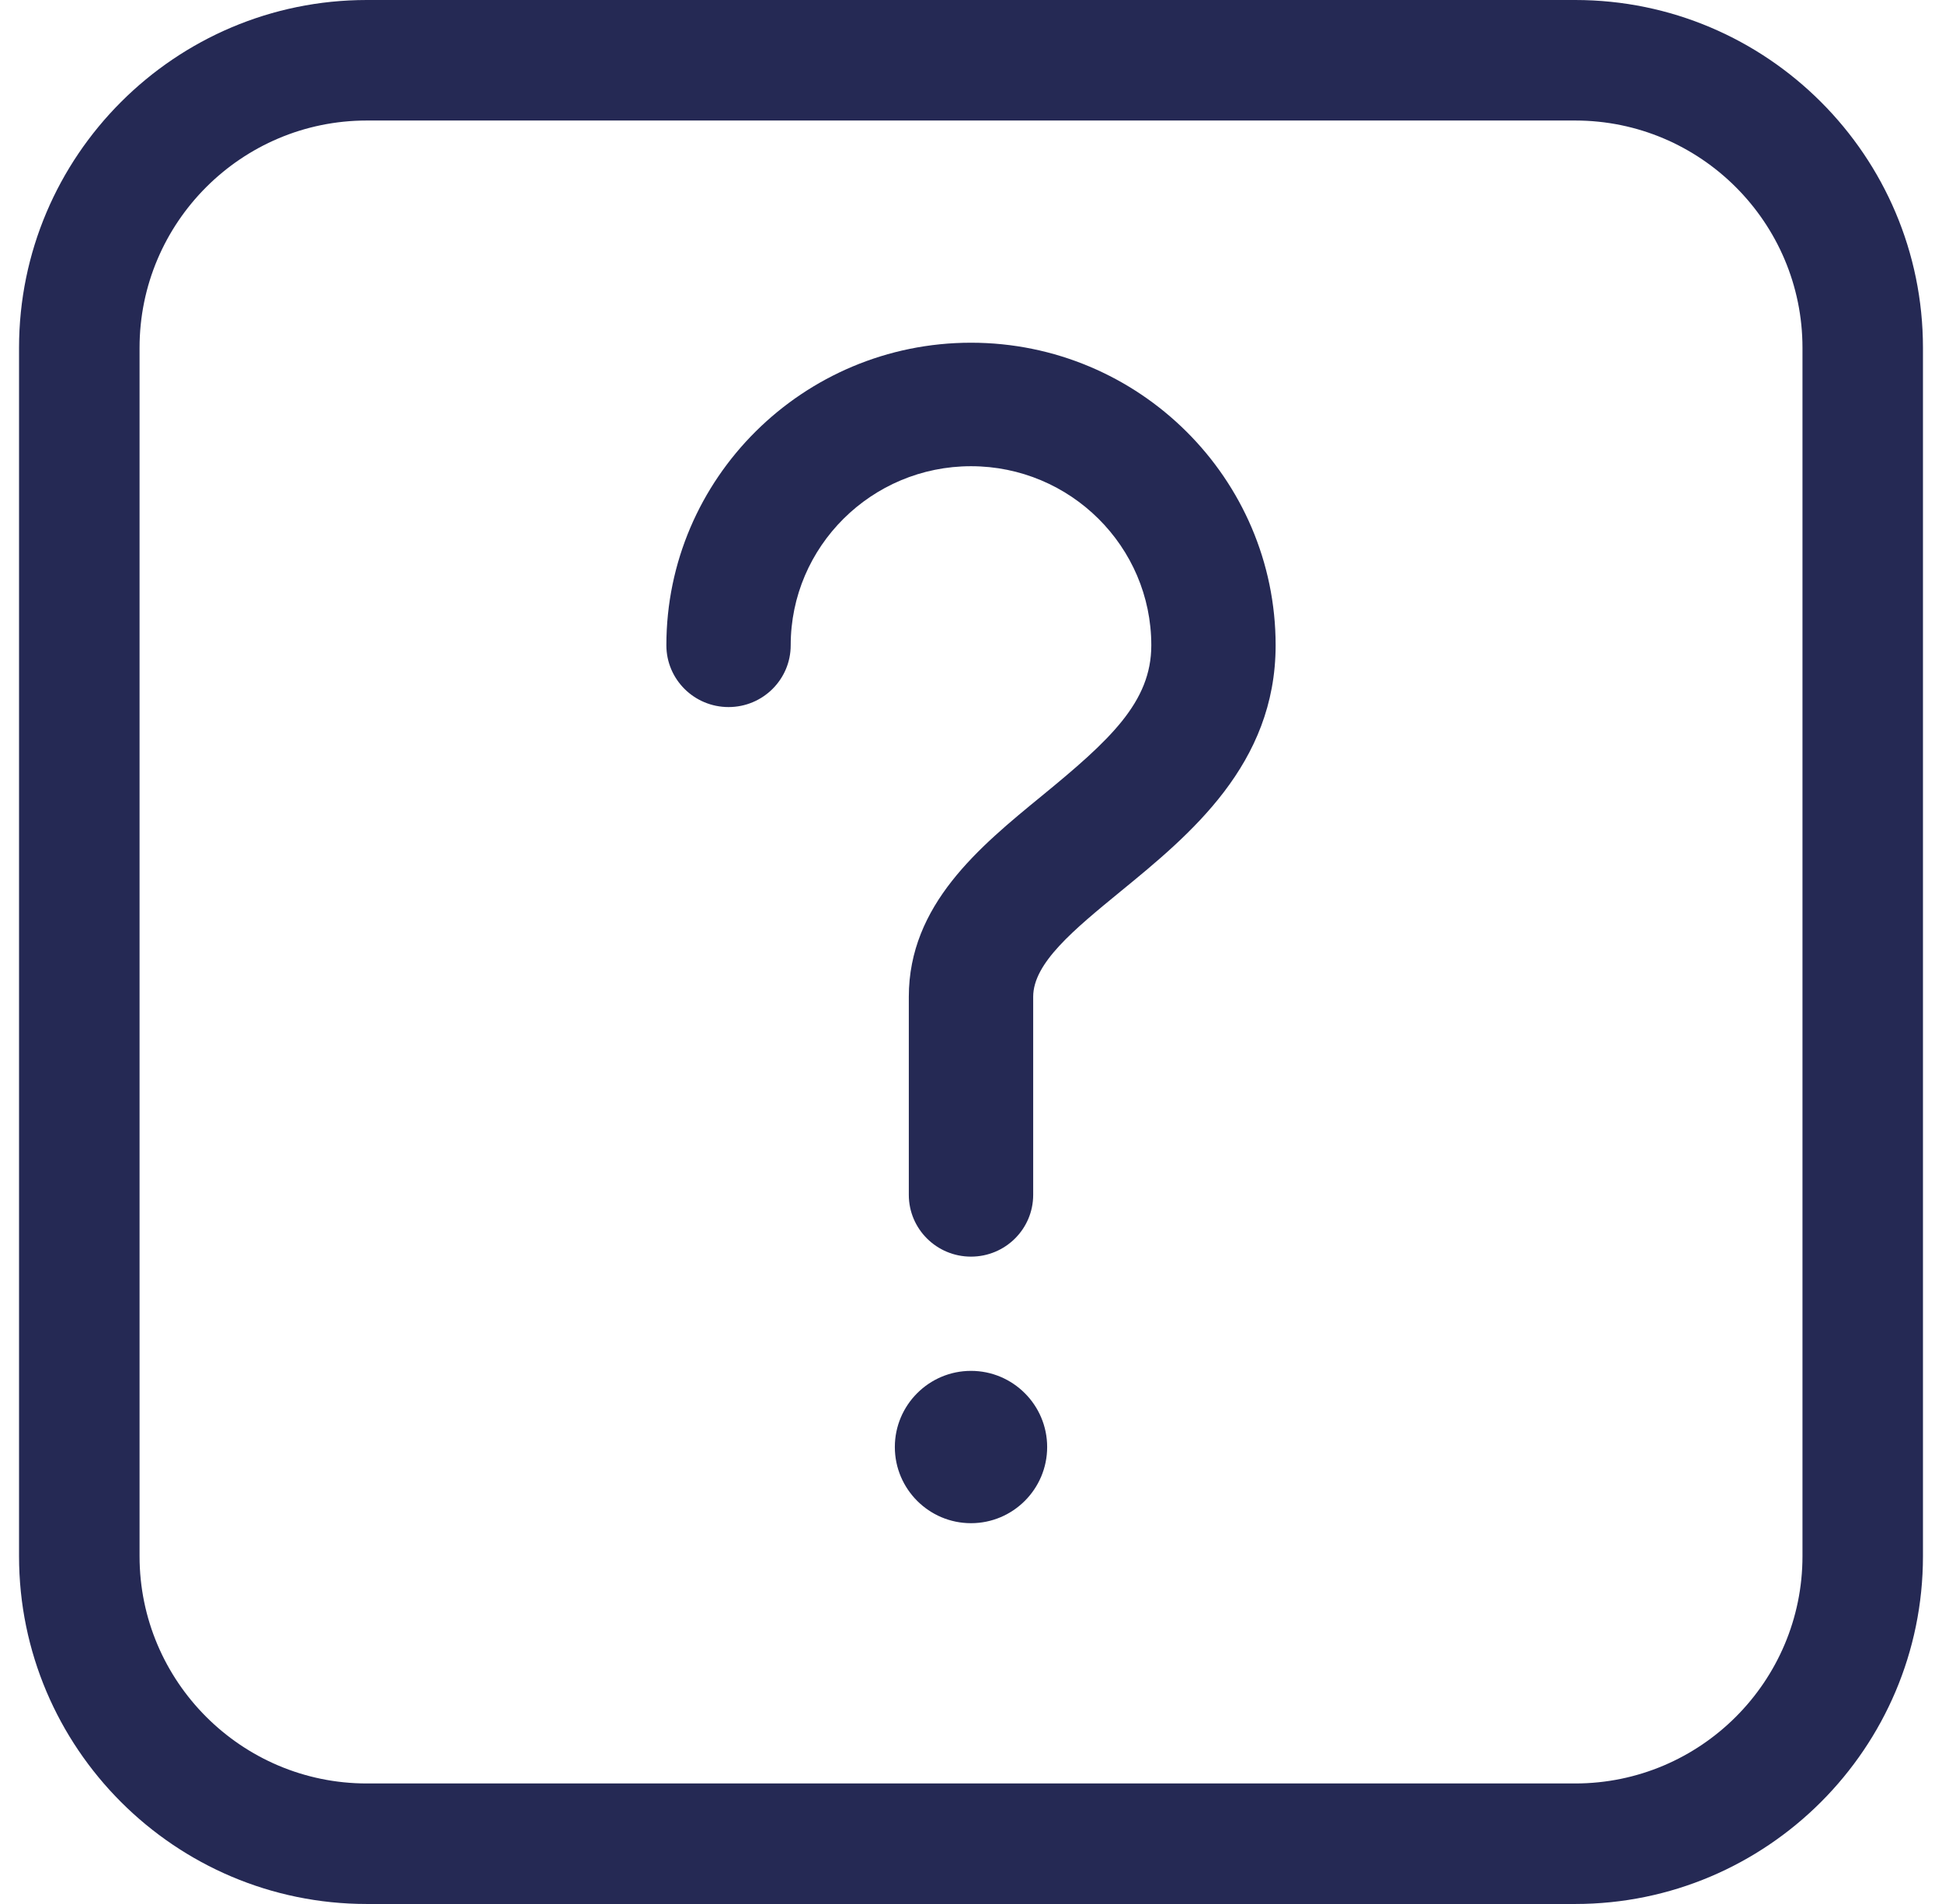 <?xml version="1.0" encoding="UTF-8"?>
<svg width="51px" height="50px" viewBox="0 0 51 50" version="1.1" xmlns="http://www.w3.org/2000/svg" xmlns:xlink="http://www.w3.org/1999/xlink">
    <!-- Generator: Sketch 55.2 (78181) - https://sketchapp.com -->
    <title>question-mark-svgrepo-com</title>
    <desc>Created with Sketch.</desc>
    <g id="Page-1" stroke="none" stroke-width="1" fill="none" fill-rule="evenodd">
        <g id="step-1" transform="translate(-954, -317)" fill="#252954" fill-rule="nonzero">
            <g id="question-mark-svgrepo-com" transform="translate(954, 317)">
                <path d="M41.367,0 L9.633,0 C4.597,0 0.5,4.097 0.5,9.133 L0.5,40.867 C0.5,45.903 4.597,50 9.633,50 L41.367,50 C46.403,50 50.5,45.903 50.5,40.867 L50.5,9.133 C50.5,4.097 46.403,0 41.367,0 Z M47.336,40.867 C47.336,44.158 44.658,46.835 41.367,46.835 L9.633,46.835 C6.342,46.835 3.665,44.158 3.665,40.867 L3.665,9.133 C3.665,5.842 6.342,3.165 9.633,3.165 L41.367,3.165 C44.658,3.165 47.336,5.842 47.336,9.133 L47.336,40.867 L47.336,40.867 Z" id="Shape"></path>
                <path d="M25.5,9 C21.089,9 17.5,12.565 17.5,16.946 C17.5,17.842 18.231,18.568 19.133,18.568 C20.034,18.568 20.765,17.842 20.765,16.946 C20.765,14.353 22.889,12.243 25.5,12.243 C28.111,12.243 30.235,14.353 30.235,16.946 C30.235,18.438 29.149,19.435 27.36,20.9 C25.723,22.24 23.867,23.76 23.867,26.176 L23.867,31.378 C23.867,32.274 24.598,33 25.5,33 C26.402,33 27.133,32.274 27.133,31.378 L27.133,26.176 C27.133,25.289 28.201,24.415 29.437,23.402 C31.247,21.92 33.5,20.075 33.5,16.946 C33.5,12.565 29.911,9 25.5,9 Z" id="Path"></path>
                <path d="M25.5,36 C24.397,36 23.5,36.897 23.5,38 C23.5,39.103 24.397,40 25.5,40 C26.603,40 27.5,39.103 27.5,38 C27.5,36.897 26.603,36 25.5,36 Z" id="Path"></path>
            </g>
        </g>
    </g>
</svg>